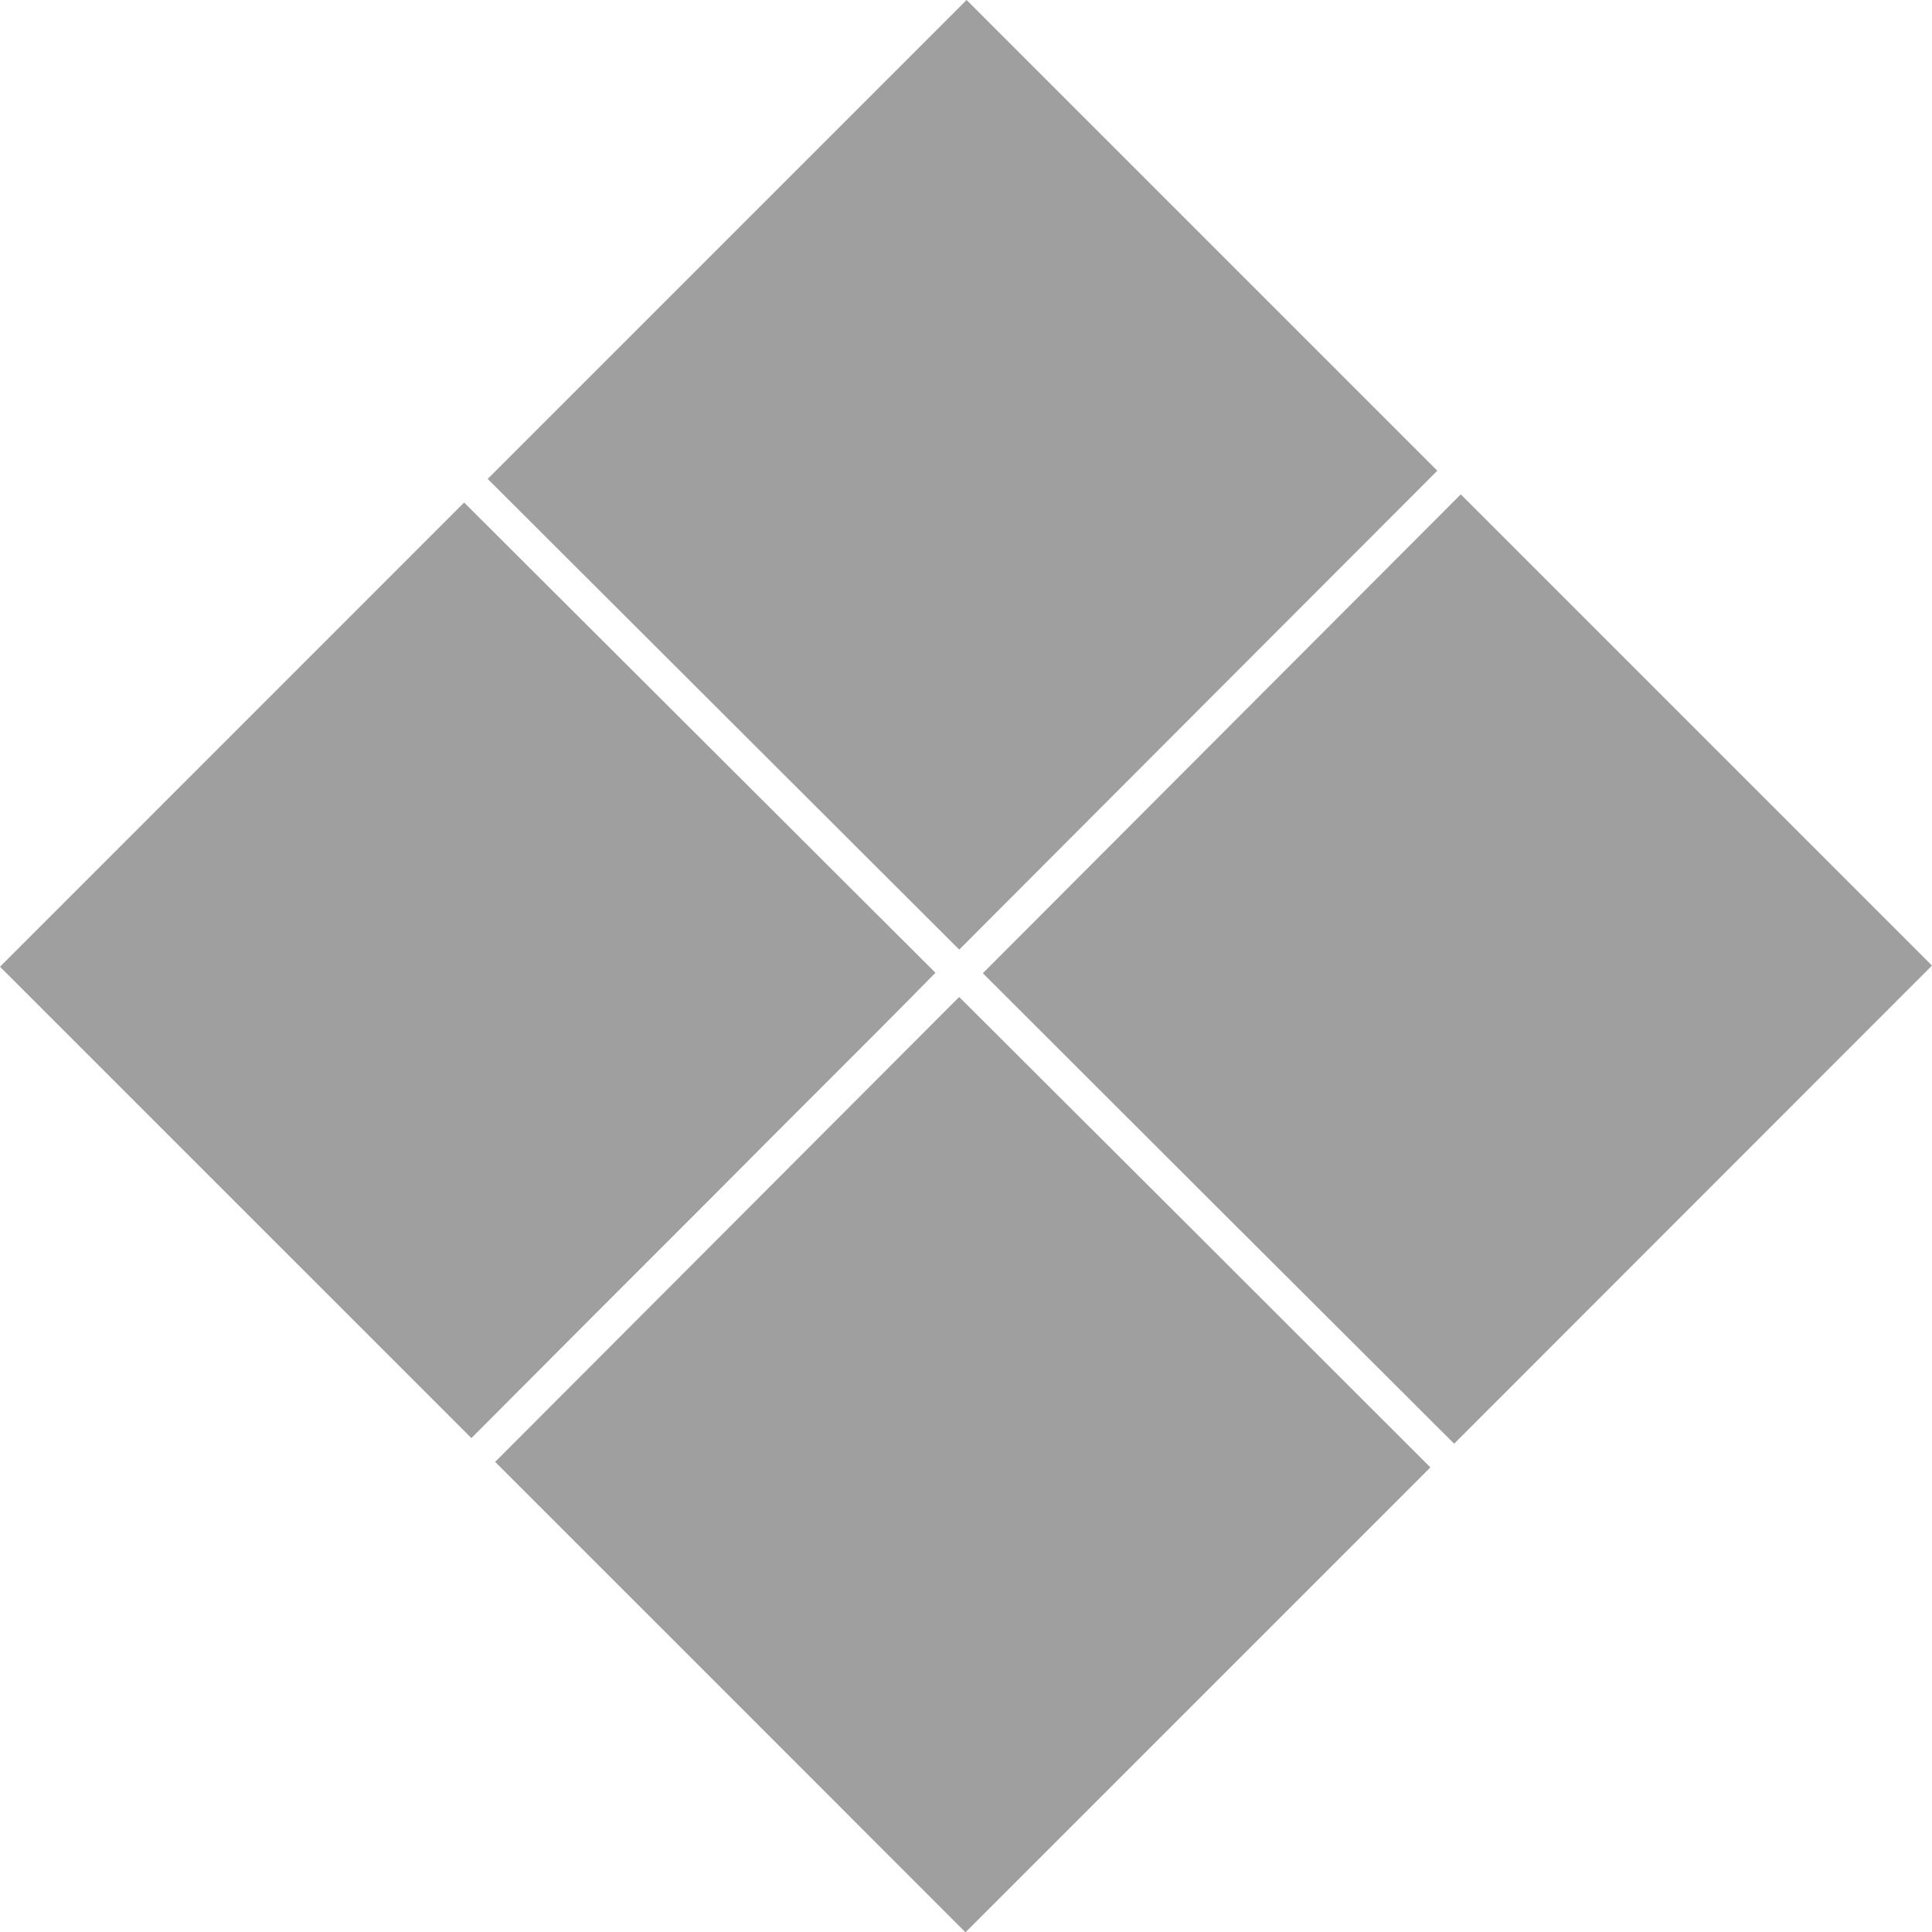 <svg xmlns="http://www.w3.org/2000/svg" width="42.387" height="42.393" viewBox="0 0 42.387 42.393"><defs><style>.a{fill:#9f9f9f;}</style></defs><g transform="translate(10.7)"><path class="a" d="M0,10.507H0L10.507,0,20.834,10.327q-5.247,5.251-10.489,10.507Z"/></g><g transform="translate(21.563 10.846)"><path class="a" d="M0,10.506Q5.242,5.252,10.486,0L20.824,10.338q-5.243,5.244-10.484,10.49Q5.167,15.67,0,10.506Z"/><path class="a" d="M.293.039a2.256,2.256,0,0,1,1.15.083A2.079,2.079,0,0,1,2.823,1.408a1.677,1.677,0,0,1-.174,1.435,1.068,1.068,0,0,1-.626.38,4.986,4.986,0,0,1-1.34.109A2.258,2.258,0,0,1,.132,3.3C0,3.256,0,3.088,0,2.976,0,2.16,0,1.345,0,.53,0,.333.075.089.293.039Z" transform="translate(9.05 6.493)"/><path class="a" d="M.071.077C.134,0,.254.037.343.023A5.2,5.2,0,0,1,2.417.249a1.734,1.734,0,0,1,1.026,1.13A2.369,2.369,0,0,1,3.265,3.2a1.5,1.5,0,0,1-.721.635,3.587,3.587,0,0,1-1.45.172A2.2,2.2,0,0,1,.339,3.85.624.624,0,0,1,0,3.258C.02,2.265,0,1.271.01.279A.255.255,0,0,1,.071.077Z" transform="translate(9.044 10.237)"/></g><g transform="translate(0 11.025)"><path class="a" d="M0,10.185Q5.09,5.091,10.183,0l10.34,10.317C18.946,11.925,17.344,13.5,15.76,15.1q-2.712,2.71-5.418,5.426Z"/></g><g transform="translate(10.863 21.873)"><path class="a" d="M0,10.2Q5.092,5.1,10.181,0q5.174,5.156,10.338,10.321l-10.2,10.2Q5.16,15.357,0,10.2Z"/></g></svg>